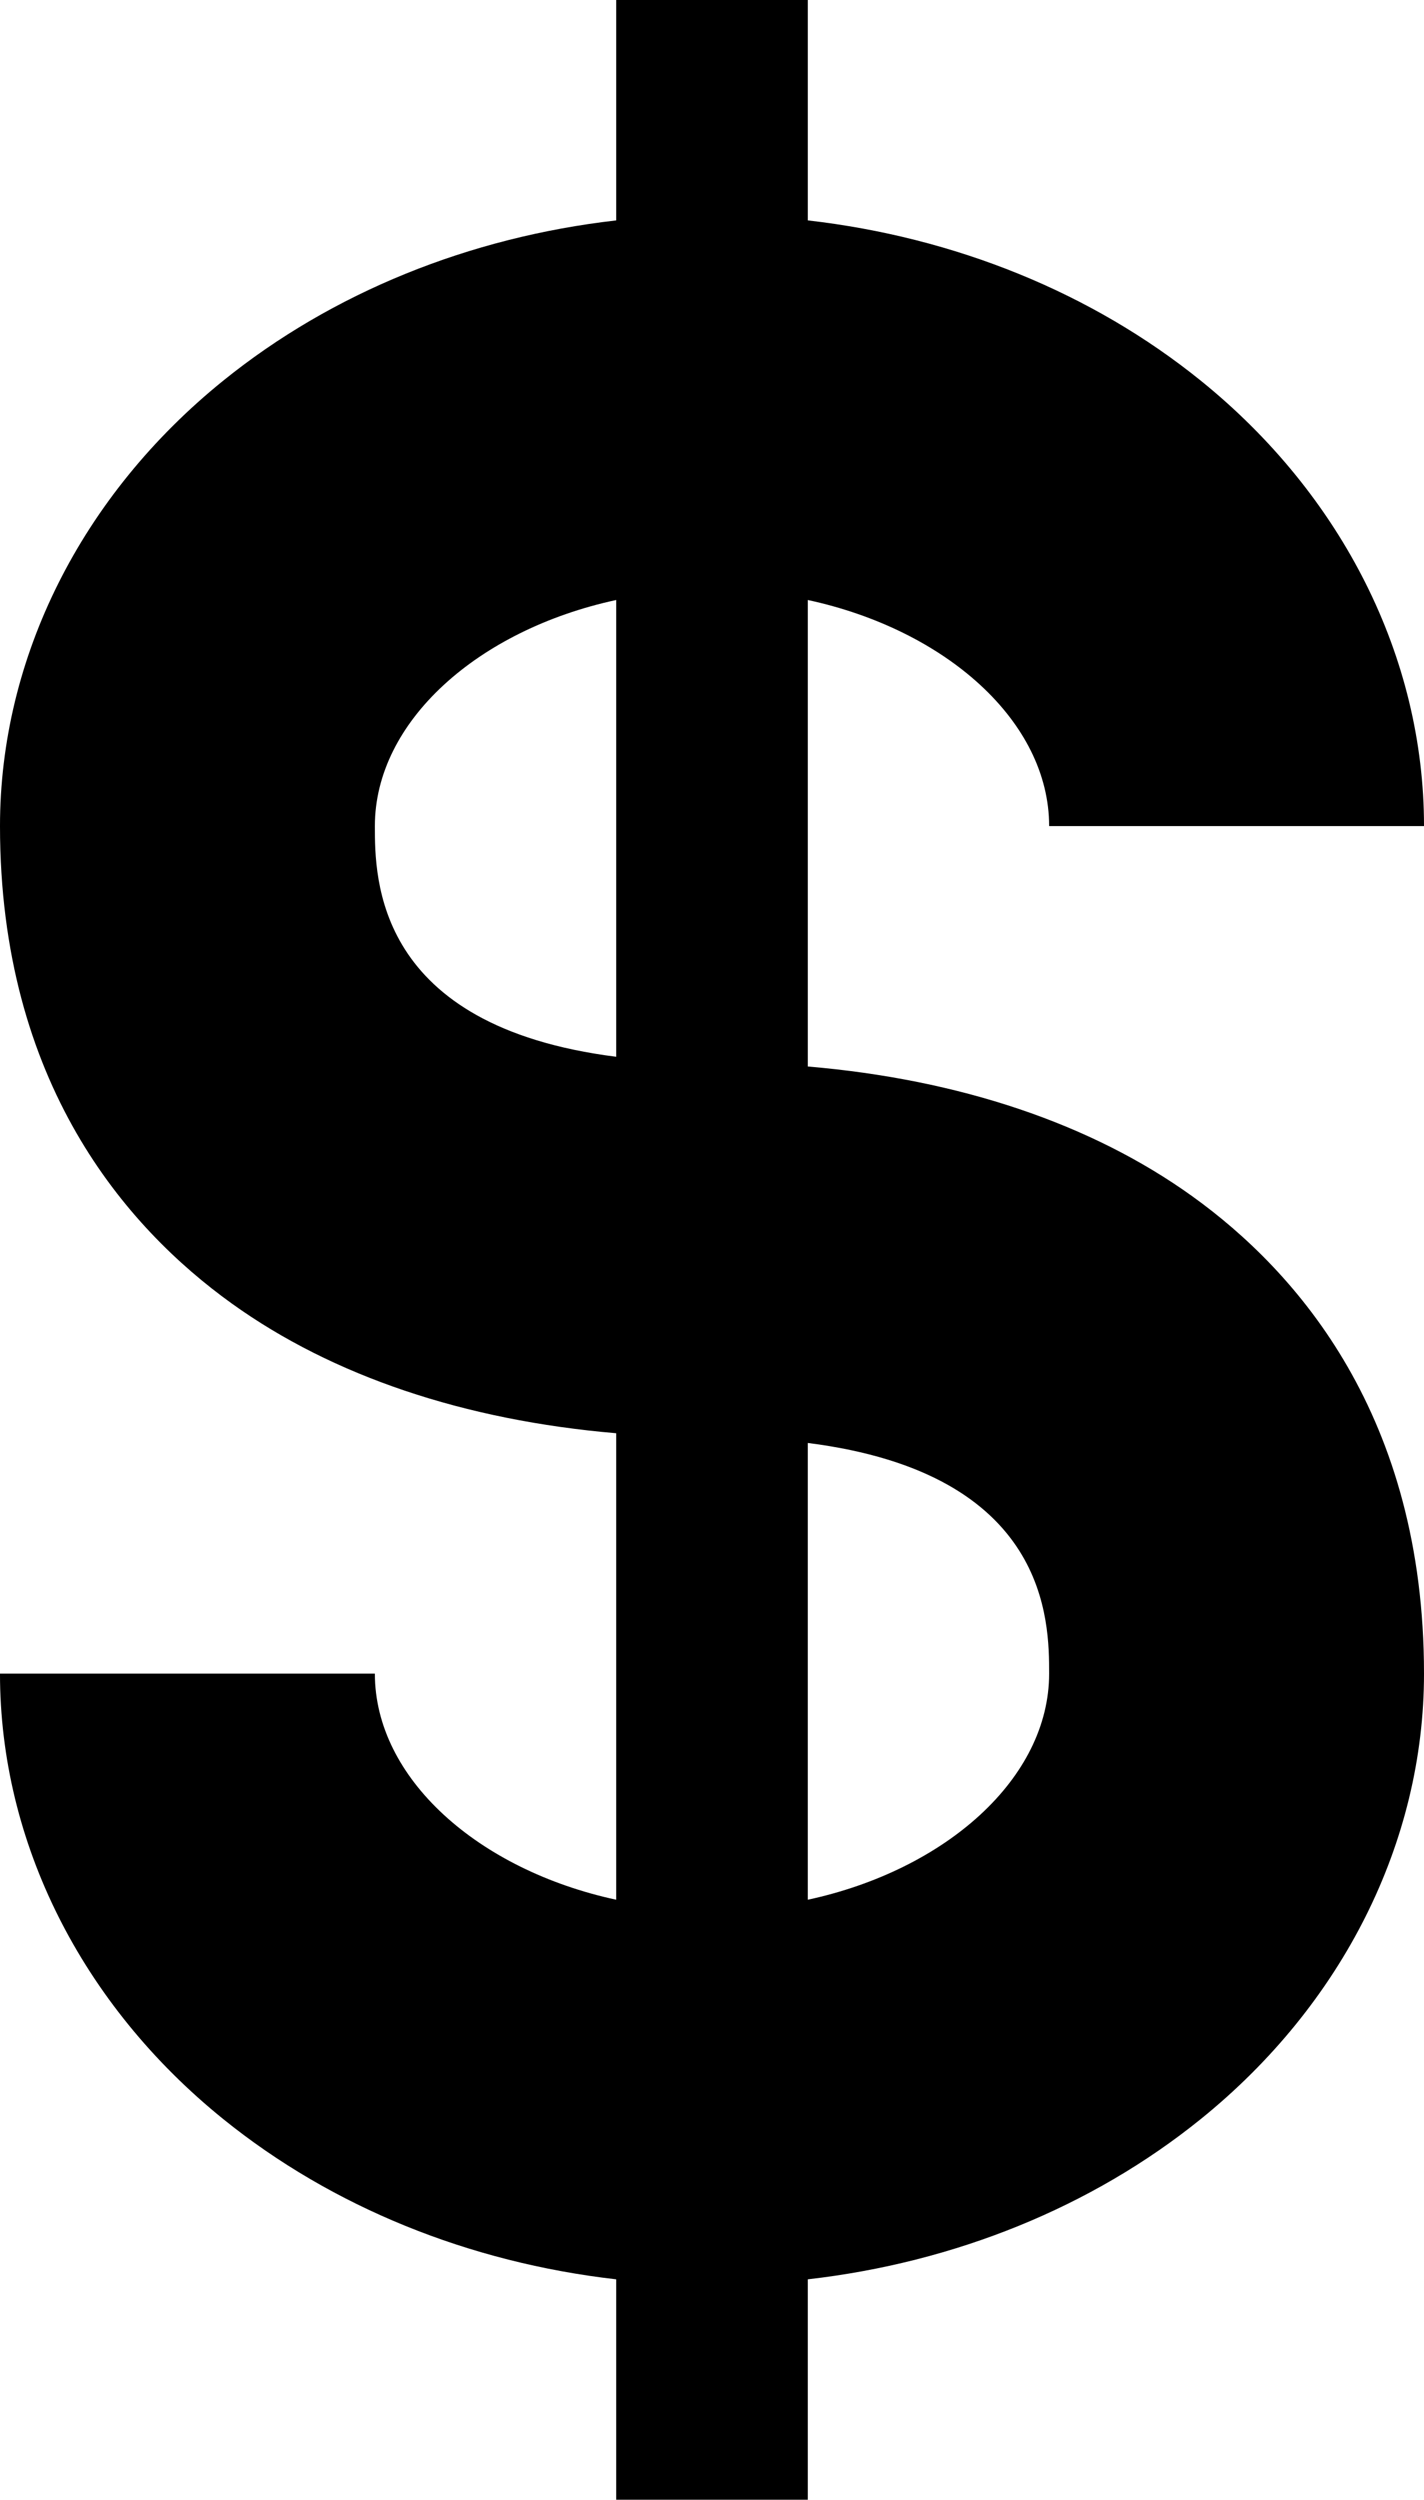 <?xml version="1.0" encoding="utf-8"?>
<!-- Generator: Adobe Illustrator 25.4.1, SVG Export Plug-In . SVG Version: 6.00 Build 0)  -->
<svg version="1.1" id="Layer_1" xmlns="http://www.w3.org/2000/svg" xmlns:xlink="http://www.w3.org/1999/xlink" x="0px" y="0px"
	 viewBox="1160.722 947.596 170.939 300" style="enable-background:new 1160.722 947.596 170.939 300;"
	 xml:space="preserve">
<style type="text/css">
	.st0{fill:#666666;}
	.st1{fill:#E9A000;}
	.st2{fill:#FFE22E;}
	.st3{fill:#333333;}
	.st4{fill:#FFFFFF;}
	.st5{fill:#E79400;}
	.st6{fill:#FFD20C;}
	.st7{fill:none;stroke:#000000;stroke-width:5;stroke-miterlimit:10;}
	.st8{fill:none;stroke:#000000;stroke-width:5;stroke-linecap:round;stroke-linejoin:round;stroke-miterlimit:10;}
	.st9{fill:#606060;stroke:#000000;stroke-width:5;stroke-linejoin:round;stroke-miterlimit:10;}
	.st10{fill:none;stroke:#000000;stroke-width:5;stroke-linejoin:round;stroke-miterlimit:10;}
	.st11{fill:none;stroke:#000000;stroke-width:2;stroke-linecap:round;stroke-linejoin:round;stroke-miterlimit:10;}
	.st12{fill:#FFE036;}
	.st13{fill:#F7AE00;}
	.st14{fill:#FFC40C;}
	.st15{fill:none;stroke:#000000;stroke-width:2;stroke-miterlimit:10;}
	.st16{fill:none;stroke:#000000;stroke-width:2;stroke-linecap:round;stroke-linejoin:round;stroke-dasharray:12.088,12.088;}
	.st17{fill:#606060;}
</style>
<path id="path-01_00000153694089615705959670000013351890526532806790_" d="M1303.845,1091.163
	c-12.142-8.722-27.942-14.019-46.153-15.574v-55.986c16.543,3.569,28.97,14.55,28.97,27.135h45
	c0-20.22-9.771-39.707-26.807-53.466c-13.077-10.562-29.514-17.205-47.163-19.226V947.596h-23v26.451
	c-17.649,2.021-34.086,8.664-47.163,19.226c-17.036,13.759-26.807,33.246-26.807,53.466
	c0,30.836,15.127,48.175,27.816,57.29c12.142,8.722,27.942,14.019,46.153,15.574v55.986
	c-16.543-3.569-28.97-14.551-28.97-27.136h-45c0,20.22,9.771,39.707,26.807,53.466
	c13.077,10.562,29.514,17.205,47.163,19.226v26.451h23v-26.451c17.649-2.021,34.086-8.664,47.163-19.226
	c17.036-13.759,26.807-33.246,26.807-53.466C1331.661,1117.617,1316.534,1100.278,1303.845,1091.163z
	 M1205.722,1046.738c0-12.585,12.427-23.566,28.97-27.135v54.82
	C1205.727,1070.749,1205.722,1053.012,1205.722,1046.738z M1257.691,1175.589v-54.82
	c28.965,3.673,28.97,21.411,28.97,27.684C1286.661,1161.038,1274.235,1172.019,1257.691,1175.589z"/>
</svg>
